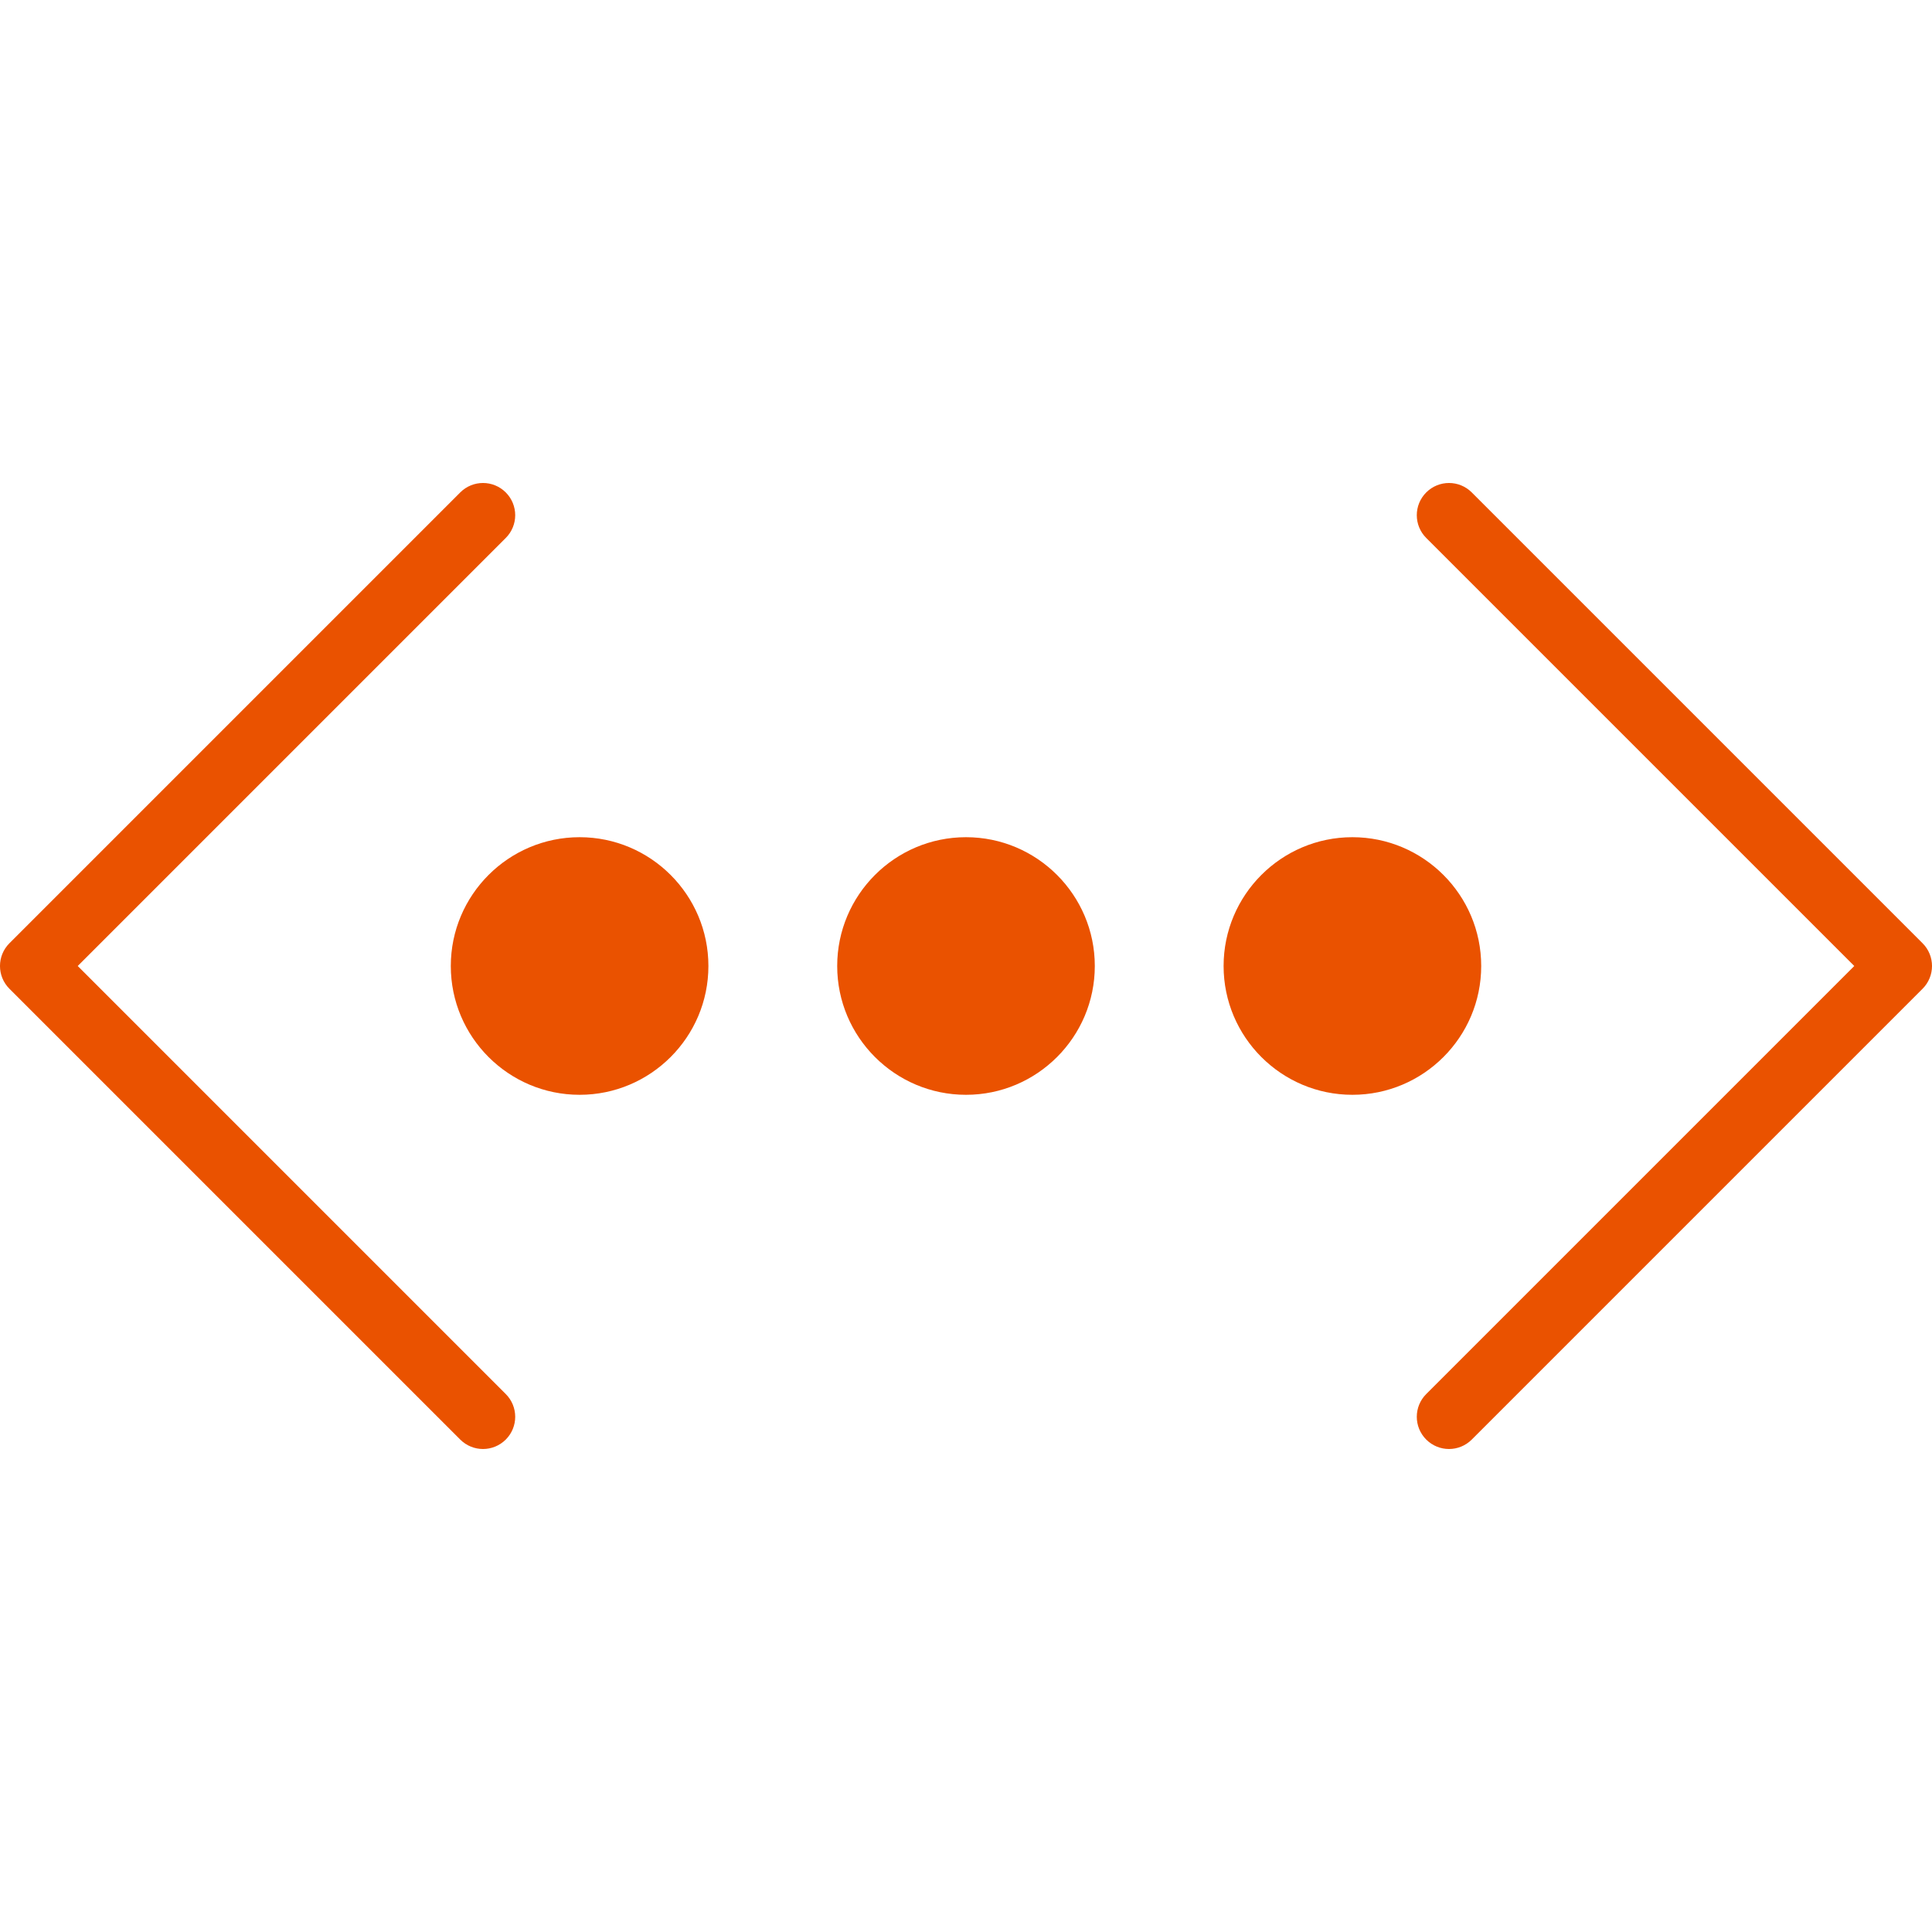 <?xml version="1.0" encoding="iso-8859-1"?>
<!-- Generator: Adobe Illustrator 19.0.0, SVG Export Plug-In . SVG Version: 6.00 Build 0)  -->
<svg xmlns="http://www.w3.org/2000/svg" xmlns:xlink="http://www.w3.org/1999/xlink" version="1.1" id="Capa_1" x="0px" y="0px" viewBox="0 0 60 60" style="enable-background:new 0 0 60 60;" xml:space="preserve" width="512px" height="512px">
<g>
	<path d="M18,26c-2.206,0-4,1.794-4,4s1.794,4,4,4s4-1.794,4-4S20.206,26,18,26z" fill="#ea5200"/>
	<path d="M30,26c-2.206,0-4,1.794-4,4s1.794,4,4,4s4-1.794,4-4S32.206,26,30,26z" fill="#ea5200"/>
	<path d="M46,30c0-2.206-1.794-4-4-4s-4,1.794-4,4s1.794,4,4,4S46,32.206,46,30z" fill="#ea5200"/>
	<path d="M2.414,30l13.293-13.293c0.391-0.391,0.391-1.023,0-1.414s-1.023-0.391-1.414,0l-14,14c-0.391,0.391-0.391,1.023,0,1.414   l14,14C14.488,44.902,14.744,45,15,45s0.512-0.098,0.707-0.293c0.391-0.391,0.391-1.023,0-1.414L2.414,30z" fill="#ea5200"/>
	<path d="M59.707,29.293l-14-14c-0.391-0.391-1.023-0.391-1.414,0s-0.391,1.023,0,1.414L57.586,30L44.293,43.293   c-0.391,0.391-0.391,1.023,0,1.414C44.488,44.902,44.744,45,45,45s0.512-0.098,0.707-0.293l14-14   C60.098,30.316,60.098,29.684,59.707,29.293z" fill="#ea5200"/>
</g>
<g>
</g>
<g>
</g>
<g>
</g>
<g>
</g>
<g>
</g>
<g>
</g>
<g>
</g>
<g>
</g>
<g>
</g>
<g>
</g>
<g>
</g>
<g>
</g>
<g>
</g>
<g>
</g>
<g>
</g>
</svg>
